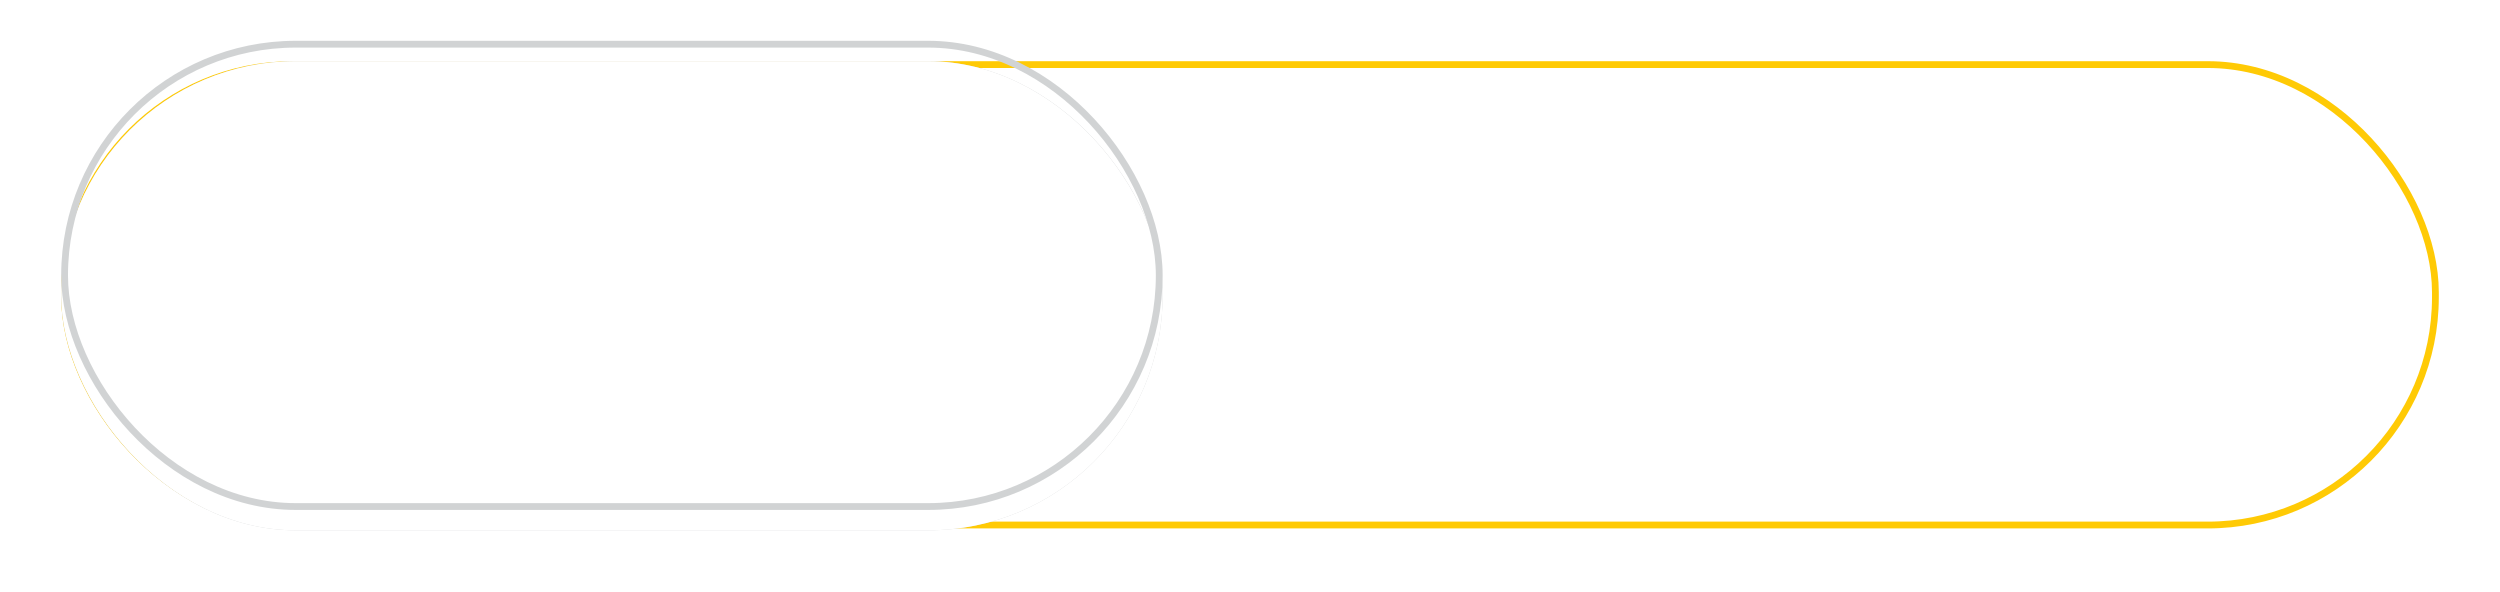<?xml version="1.0" encoding="UTF-8"?>
<svg xmlns="http://www.w3.org/2000/svg" xmlns:xlink="http://www.w3.org/1999/xlink" width="367.698" height="87" viewBox="0 0 367.698 87">
  <defs>
    <filter id="Rectangle_2745" x="0" y="0" width="367.698" height="86.721" filterUnits="userSpaceOnUse">
      <feOffset dy="3"></feOffset>
      <feGaussianBlur stdDeviation="3" result="blur"></feGaussianBlur>
      <feFlood flood-opacity="0.161"></feFlood>
      <feComposite operator="in" in2="blur"></feComposite>
      <feComposite in="SourceGraphic"></feComposite>
    </filter>
    <clipPath id="clip-path">
      <rect id="Rectangle_2500" data-name="Rectangle 2500" width="11.656" height="13.087" fill="none"></rect>
    </clipPath>
    <filter id="Rectangle_2743" x="0" y="0" width="180" height="87" filterUnits="userSpaceOnUse">
      <feOffset dy="3"></feOffset>
      <feGaussianBlur stdDeviation="3" result="blur-2"></feGaussianBlur>
      <feFlood flood-opacity="0.706"></feFlood>
      <feComposite operator="in" in2="blur-2"></feComposite>
    </filter>
    <filter id="Rectangle_2743-2" x="0" y="0" width="180" height="87" filterUnits="userSpaceOnUse">
      <feOffset dy="3"></feOffset>
      <feGaussianBlur stdDeviation="3" result="blur-3"></feGaussianBlur>
      <feFlood flood-opacity="0.624" result="color"></feFlood>
      <feComposite operator="out" in="SourceGraphic" in2="blur-3"></feComposite>
      <feComposite operator="in" in="color"></feComposite>
      <feComposite operator="in" in2="SourceGraphic"></feComposite>
    </filter>
  </defs>
  <g id="Group_13538" data-name="Group 13538" transform="translate(-1026 -2552)">
    <g transform="matrix(1, 0, 0, 1, 1026, 2552)" filter="url(#Rectangle_2745)">
      <g id="Rectangle_2745-2" data-name="Rectangle 2745" transform="translate(9 6)" fill="none" stroke="#ffca05" stroke-width="1">
        <rect width="349.697" height="68.721" rx="34" stroke="none"></rect>
        <rect x="0.5" y="0.5" width="348.697" height="67.721" rx="33.5" fill="none"></rect>
      </g>
    </g>
    <g id="Group_13249" data-name="Group 13249">
      <g id="Group_3023" data-name="Group 3023" transform="translate(1078.596 2575.362)">
        <path id="Path_1944" data-name="Path 1944" d="M164.612,24.653v23.7c0,10.58-5.714,15.447-15.976,15.447-5.4,0-10.633-1.322-13.966-3.914l3.28-5.925A17.011,17.011,0,0,0,148,57.187c5.819,0,8.358-2.645,8.358-7.776V48.194a11.716,11.716,0,0,1-8.993,3.544c-7.882,0-14.23-5.449-14.23-13.754s6.348-13.754,14.23-13.754c3.968,0,7.248,1.322,9.417,4.074v-3.65Zm-8.147,13.331c0-4.179-3.121-6.983-7.459-6.983s-7.512,2.8-7.512,6.983,3.174,6.982,7.512,6.982,7.459-2.8,7.459-6.982" transform="translate(-133.136 -24.23)" fill="#ffca05"></path>
        <path id="Path_1945" data-name="Path 1945" d="M203.413,39.879c0-8.57,6.612-14.654,15.659-14.654s15.606,6.084,15.606,14.654-6.56,14.653-15.606,14.653-15.659-6.084-15.659-14.653m22.906,0c0-4.92-3.121-7.882-7.247-7.882s-7.3,2.962-7.3,7.882,3.174,7.882,7.3,7.882,7.247-2.962,7.247-7.882" transform="translate(-173.461 -24.801)" fill="#ffca05"></path>
        <g id="Group_3020" data-name="Group 3020" transform="translate(64.177 7.21)" opacity="0.25">
          <g id="Group_2760" data-name="Group 2760">
            <g id="Group_2759" data-name="Group 2759" clip-path="url(#clip-path)">
              <g id="Group_2758" data-name="Group 2758" transform="translate(0 0)">
                <g id="Group_2757" data-name="Group 2757" clip-path="url(#clip-path)">
                  <path id="Path_1782" data-name="Path 1782" d="M294.765,46.642l-9.231-5.329a1.212,1.212,0,0,0-1.819,1.05V53.021a1.212,1.212,0,0,0,1.819,1.05l9.231-5.329a1.212,1.212,0,0,0,0-2.1" transform="translate(-283.716 -41.148)" fill="#ffca05"></path>
                </g>
              </g>
            </g>
          </g>
        </g>
        <g id="Group_3021" data-name="Group 3021" transform="translate(68.347 7.21)" opacity="0.55">
          <g id="Group_2765" data-name="Group 2765">
            <g id="Group_2764" data-name="Group 2764" clip-path="url(#clip-path)">
              <g id="Group_2763" data-name="Group 2763" transform="translate(0 0)">
                <g id="Group_2762" data-name="Group 2762" clip-path="url(#clip-path)">
                  <path id="Path_1783" data-name="Path 1783" d="M304.549,46.642l-9.231-5.329a1.212,1.212,0,0,0-1.819,1.05V53.021a1.212,1.212,0,0,0,1.819,1.05l9.231-5.329a1.212,1.212,0,0,0,0-2.1" transform="translate(-293.5 -41.148)" fill="#ffca05"></path>
                </g>
              </g>
            </g>
          </g>
        </g>
        <path id="Path_1946" data-name="Path 1946" d="M314.7,46.642l-9.231-5.329a1.212,1.212,0,0,0-1.819,1.05V53.021a1.212,1.212,0,0,0,1.819,1.05l9.231-5.329a1.212,1.212,0,0,0,0-2.1" transform="translate(-230.977 -33.938)" fill="#ffca05"></path>
      </g>
      <g data-type="innerShadowGroup">
        <g transform="matrix(1, 0, 0, 1, 1026, 2552)" filter="url(#Rectangle_2743)">
          <g id="Rectangle_2743-3" data-name="Rectangle 2743" transform="translate(9 6)" fill="none" stroke="#d1d3d4" stroke-width="1">
            <rect width="162" height="69" rx="34.5" stroke="none"></rect>
            <rect x="0.5" y="0.5" width="161" height="68" rx="34" fill="none"></rect>
          </g>
        </g>
        <g transform="matrix(1, 0, 0, 1, 1026, 2552)" filter="url(#Rectangle_2743-2)">
          <rect id="Rectangle_2743-4" data-name="Rectangle 2743" width="162" height="69" rx="34.5" transform="translate(9 6)" fill="#fff"></rect>
        </g>
        <g id="Rectangle_2743-5" data-name="Rectangle 2743" transform="translate(1035 2558)" fill="none" stroke="#d1d3d4" stroke-width="1">
          <rect width="162" height="69" rx="34.5" stroke="none"></rect>
          <rect x="0.5" y="0.5" width="161" height="68" rx="34" fill="none"></rect>
        </g>
      </g>
    </g>
    <path id="Path_6543" data-name="Path 6543" d="M10.89,6.362V4.4h-9.2V17h2.34V12.176h6.084V10.2H4.032V6.362ZM13.9,5.8a1.381,1.381,0,0,0,1.44-1.4A1.34,1.34,0,0,0,13.9,3.1a1.353,1.353,0,1,0,0,2.7ZM12.762,17h2.25V7.388h-2.25ZM23.418,7.28a4.179,4.179,0,0,0-3.312,1.35V7.388H17.964V17h2.25V12.14c0-1.926,1.08-2.9,2.682-2.9,1.44,0,2.286.828,2.286,2.538V17h2.25V11.492C27.432,8.594,25.722,7.28,23.418,7.28Zm14.13-3.636V8.576a3.936,3.936,0,0,0-3.1-1.3,4.663,4.663,0,0,0-4.86,4.914,4.678,4.678,0,0,0,4.86,4.932,3.963,3.963,0,0,0,3.186-1.368V17H39.8V3.644ZM34.722,15.2a2.809,2.809,0,0,1-2.862-3.006,2.865,2.865,0,1,1,5.724,0A2.809,2.809,0,0,1,34.722,15.2Zm17.316,1.926a4.847,4.847,0,0,0,5.13-4.932,4.833,4.833,0,0,0-5.13-4.914,4.838,4.838,0,0,0-5.112,4.914A4.852,4.852,0,0,0,52.038,17.126Zm0-1.926a2.8,2.8,0,0,1-2.844-3.006,2.857,2.857,0,1,1,5.706,0A2.8,2.8,0,0,1,52.038,15.2ZM66.384,7.388v4.86c0,1.926-1.062,2.9-2.628,2.9-1.422,0-2.25-.828-2.25-2.574V7.388h-2.25v5.49c0,2.9,1.674,4.248,4.14,4.248a3.927,3.927,0,0,0,3.1-1.35V17h2.142V7.388Zm10.35,7.488a2.023,2.023,0,0,1-1.26.4c-.864,0-1.332-.5-1.332-1.44V9.26h2.574V7.46H74.142v-2.2h-2.25v2.2H70.308v1.8h1.584v4.626c0,2.124,1.206,3.24,3.312,3.24a3.536,3.536,0,0,0,2.16-.648Zm19.584-7.6a4.486,4.486,0,0,0-3.6,1.6,3.6,3.6,0,0,0-3.24-1.6,3.981,3.981,0,0,0-3.15,1.332V7.388H84.186V17h2.25V12.122c0-1.908,1.008-2.88,2.5-2.88,1.368,0,2.16.828,2.16,2.538V17h2.25V12.122c0-1.908,1.026-2.88,2.5-2.88,1.368,0,2.16.828,2.16,2.538V17h2.25V11.492C100.26,8.594,98.64,7.28,96.318,7.28Zm11.232,9.846a4.847,4.847,0,0,0,5.13-4.932,5.125,5.125,0,0,0-10.242,0A4.852,4.852,0,0,0,107.55,17.126Zm0-1.926a2.8,2.8,0,0,1-2.844-3.006,2.857,2.857,0,1,1,5.706,0A2.8,2.8,0,0,1,107.55,15.2Zm9.432-6.408v-1.4H114.84V17h2.25V12.338c0-1.962,1.08-2.97,2.79-2.97a2.856,2.856,0,0,1,.522.054V7.28A3.782,3.782,0,0,0,116.982,8.792Zm14.274,3.456A4.687,4.687,0,0,0,126.4,7.28a4.78,4.78,0,0,0-4.968,4.914c0,2.862,2.088,4.932,5.31,4.932a4.872,4.872,0,0,0,3.87-1.566L129.4,14.174a3.445,3.445,0,0,1-2.61,1.044,2.909,2.909,0,0,1-3.114-2.3h7.542C131.238,12.7,131.256,12.428,131.256,12.248ZM126.4,9.08a2.617,2.617,0,0,1,2.718,2.34H123.66A2.657,2.657,0,0,1,126.4,9.08Z" transform="translate(1217 2581.768)" fill="#fff"></path>
  </g>
</svg>
